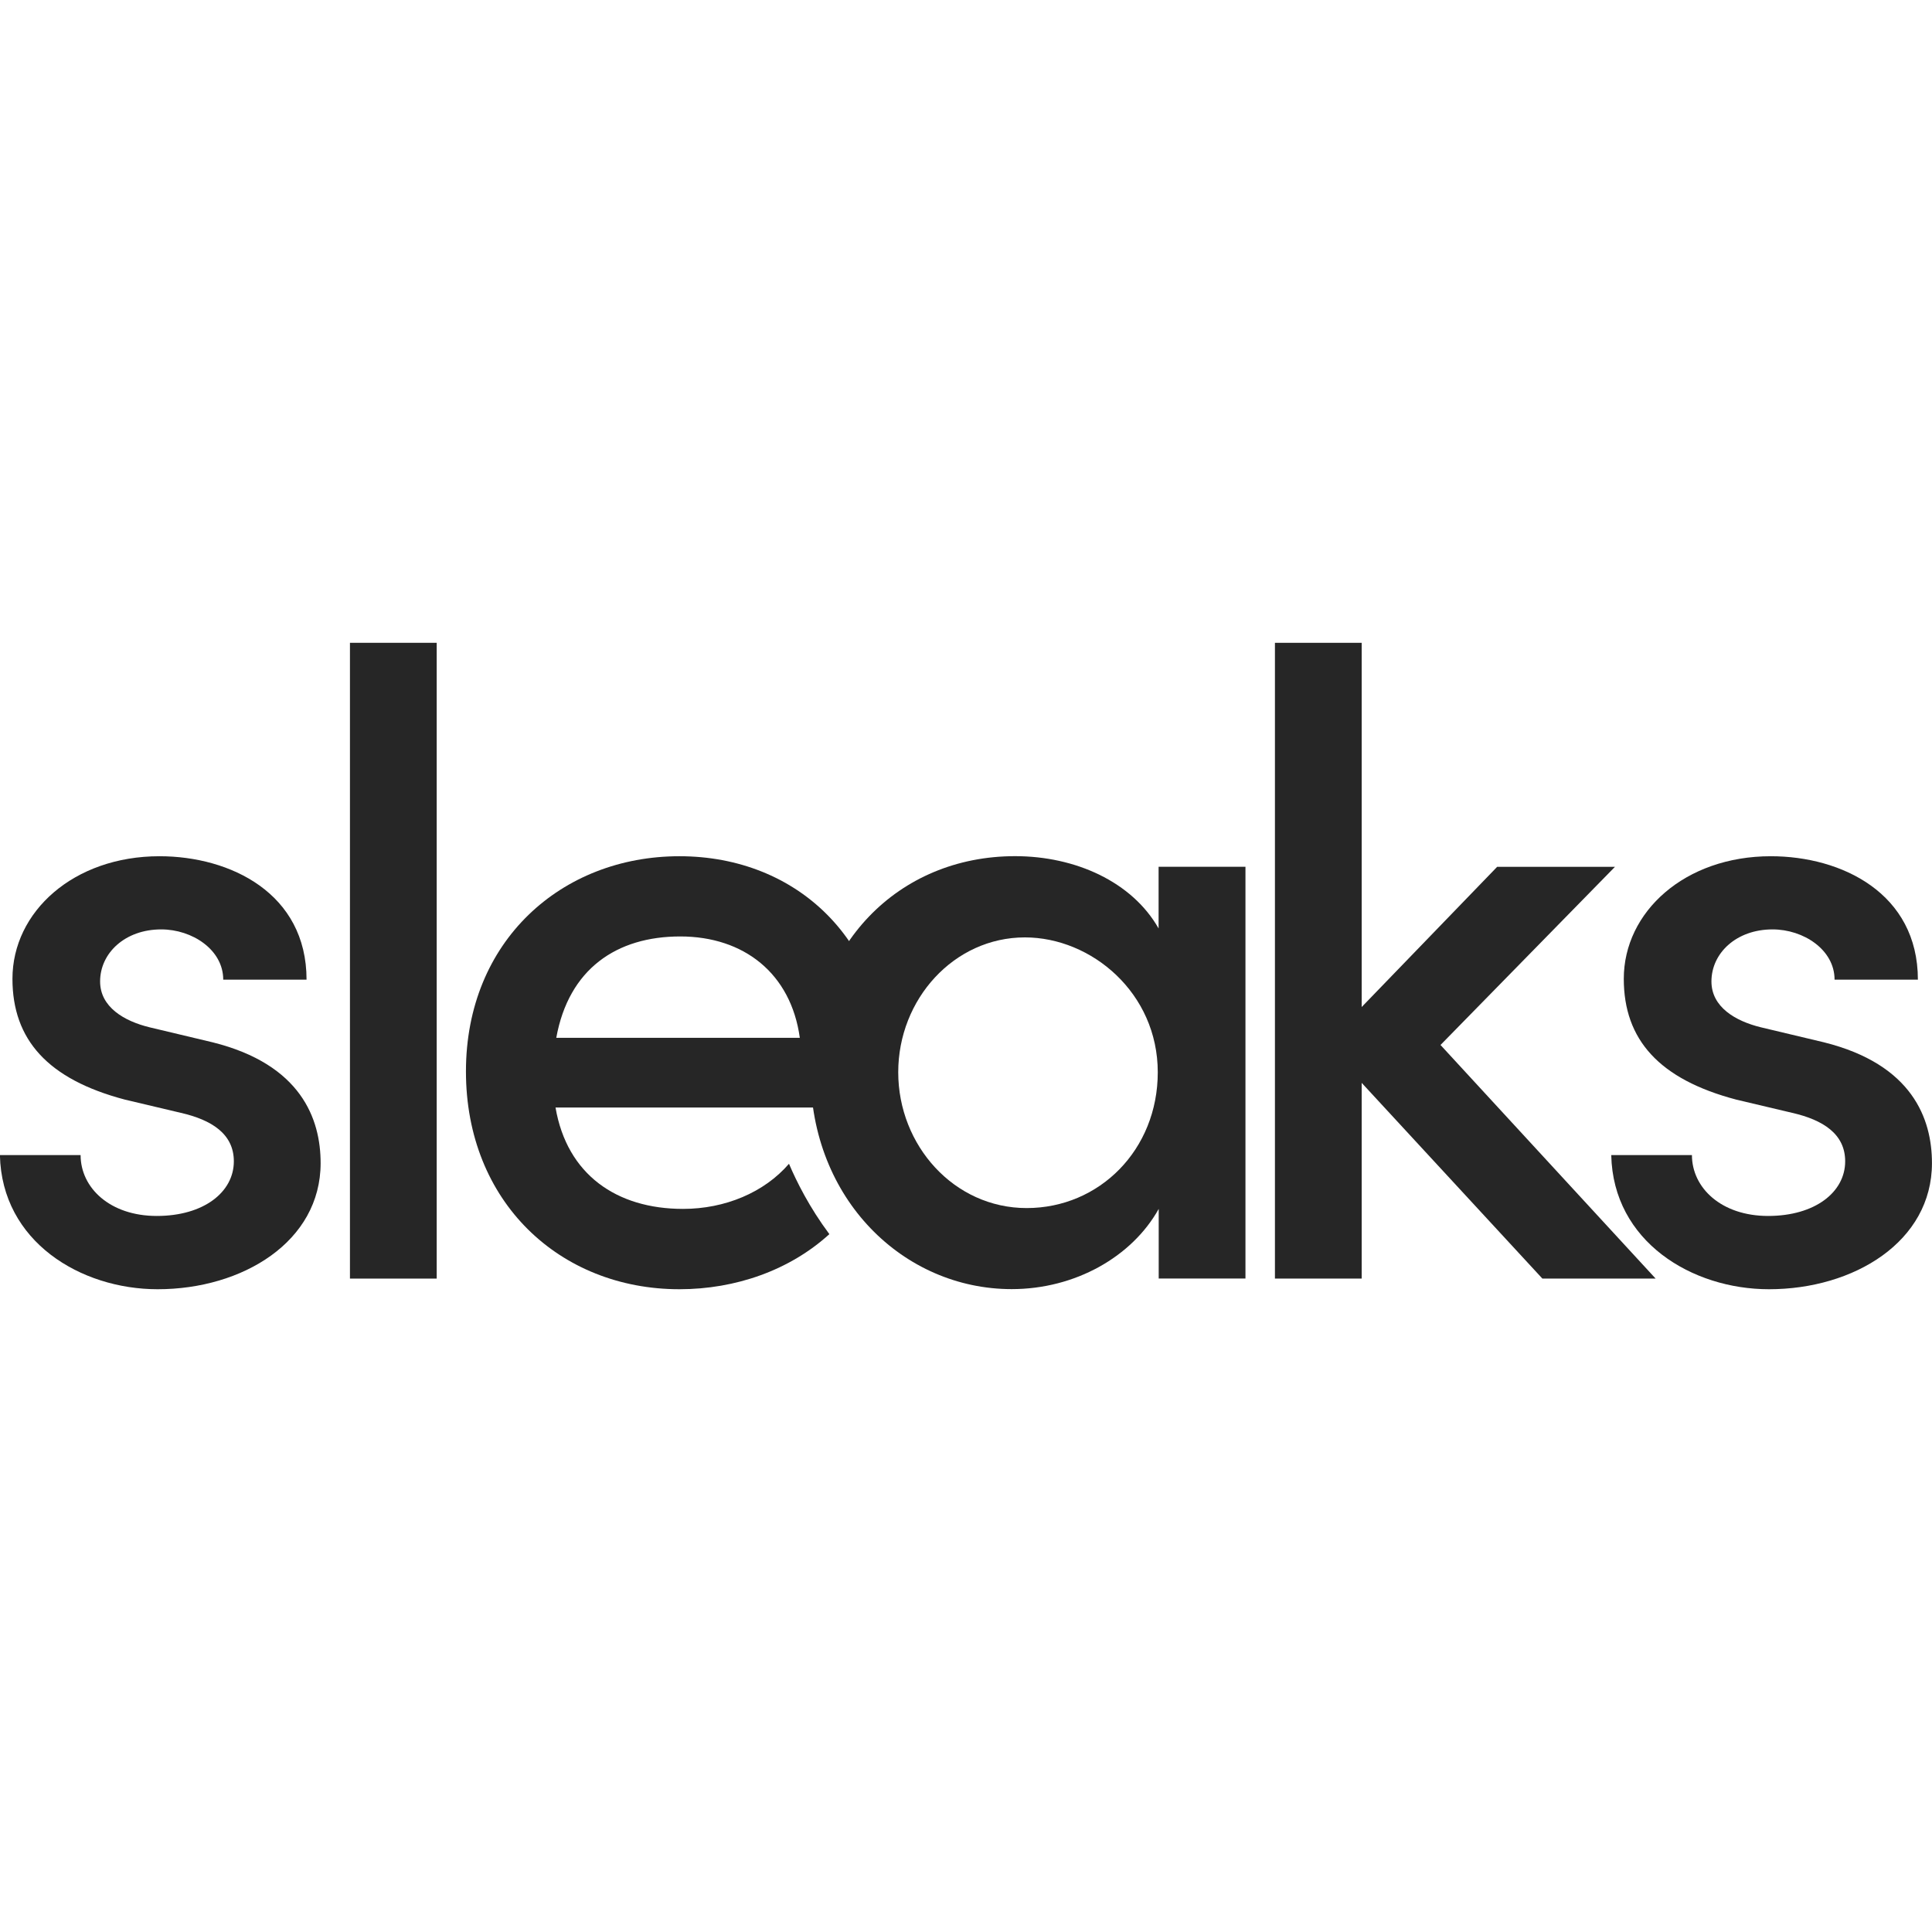 <svg viewBox="0 0 512 512" version="1.1" xmlns="http://www.w3.org/2000/svg" id="Layer_1">
  
  <defs>
    <style>
      .st0 {
        fill: #262626;
      }
    </style>
  </defs>
  <path d="M0,306.11h21.36c0,8.66,7.76,16.13,20.19,16.13s20.42-6.31,20.42-14.48c0-7.25-5.87-10.98-14.07-12.85l-14.79-3.5c-20.42-5.38-29.81-15.88-29.81-32.02,0-17.76,16.2-32.48,38.97-32.48,18.78,0,38.97,9.82,38.97,32.71h-22.08c0-7.94-8.23-13.32-16.43-13.32-9.64,0-16.2,6.31-16.2,13.79,0,6.78,6.34,10.51,13.13,12.16l16.67,3.97c23.49,5.85,28.64,20.32,28.64,32.02,0,20.79-20.66,33.42-43.19,33.42-20.42,0-41.3-12.63-41.8-35.52v-.02Z" class="st0"></path>
  <rect height="168.49" width="22.99" y="170.35" x="92.74" class="st0"></rect>
  <path d="M306.82,284.16c0-21.04-17.59-35.74-35.21-35.74-18.78,0-33.57,16.35-33.57,35.74s14.79,35.99,34.04,35.99,34.74-15.42,34.74-35.99ZM307.07,229.7h22.99v109.12h-22.99v-18.45c-7.04,12.63-22.08,21.26-38.97,21.26-28.64,0-53.3-23.83-53.3-57.49s23.24-57.25,54.21-57.25c15.96,0,31,6.78,38.03,19.16v-16.35h.02Z" class="st0"></path>
  <polygon points="438.81 338.84 408.75 338.84 360.86 286.97 360.86 338.84 337.87 338.84 337.87 170.35 360.86 170.35 360.86 266.87 396.76 229.72 427.98 229.72 381.75 276.93 438.78 338.86 438.81 338.84" class="st0"></polygon>
  <path d="M427.02,306.11h21.36c0,8.66,7.76,16.13,20.19,16.13s20.42-6.31,20.42-14.48c0-7.25-5.87-10.98-14.07-12.85l-14.79-3.5c-20.42-5.38-29.81-15.88-29.81-32.02,0-17.76,16.2-32.48,38.97-32.48,18.78,0,38.97,9.82,38.97,32.71h-22.08c0-7.94-8.23-13.32-16.43-13.32-9.64,0-16.2,6.31-16.2,13.79,0,6.78,6.34,10.51,13.13,12.16l16.67,3.97c23.49,5.85,28.64,20.32,28.64,32.02,0,20.79-20.66,33.42-43.19,33.42-20.42,0-41.3-12.63-41.8-35.52v-.02Z" class="st0"></path>
  <path d="M147.42,275.03c3.3-18.23,15.96-26.86,32.85-26.86s29.34,9.82,31.69,26.86h-64.54ZM234.98,283.69c0-34.36-23.71-56.78-54.93-56.78s-56.57,22.45-56.57,57.03,24.88,57.72,56.57,57.72c14.94,0,29.26-5.06,39.74-14.6-5.28-7.08-8.7-13.94-10.7-18.65-6.57,7.62-16.97,11.96-28.07,11.96-17.62,0-30.75-9.1-33.8-26.86h87.31c.22-3.5.47-6.78.47-9.82h-.02Z" class="st0"></path>
</svg>